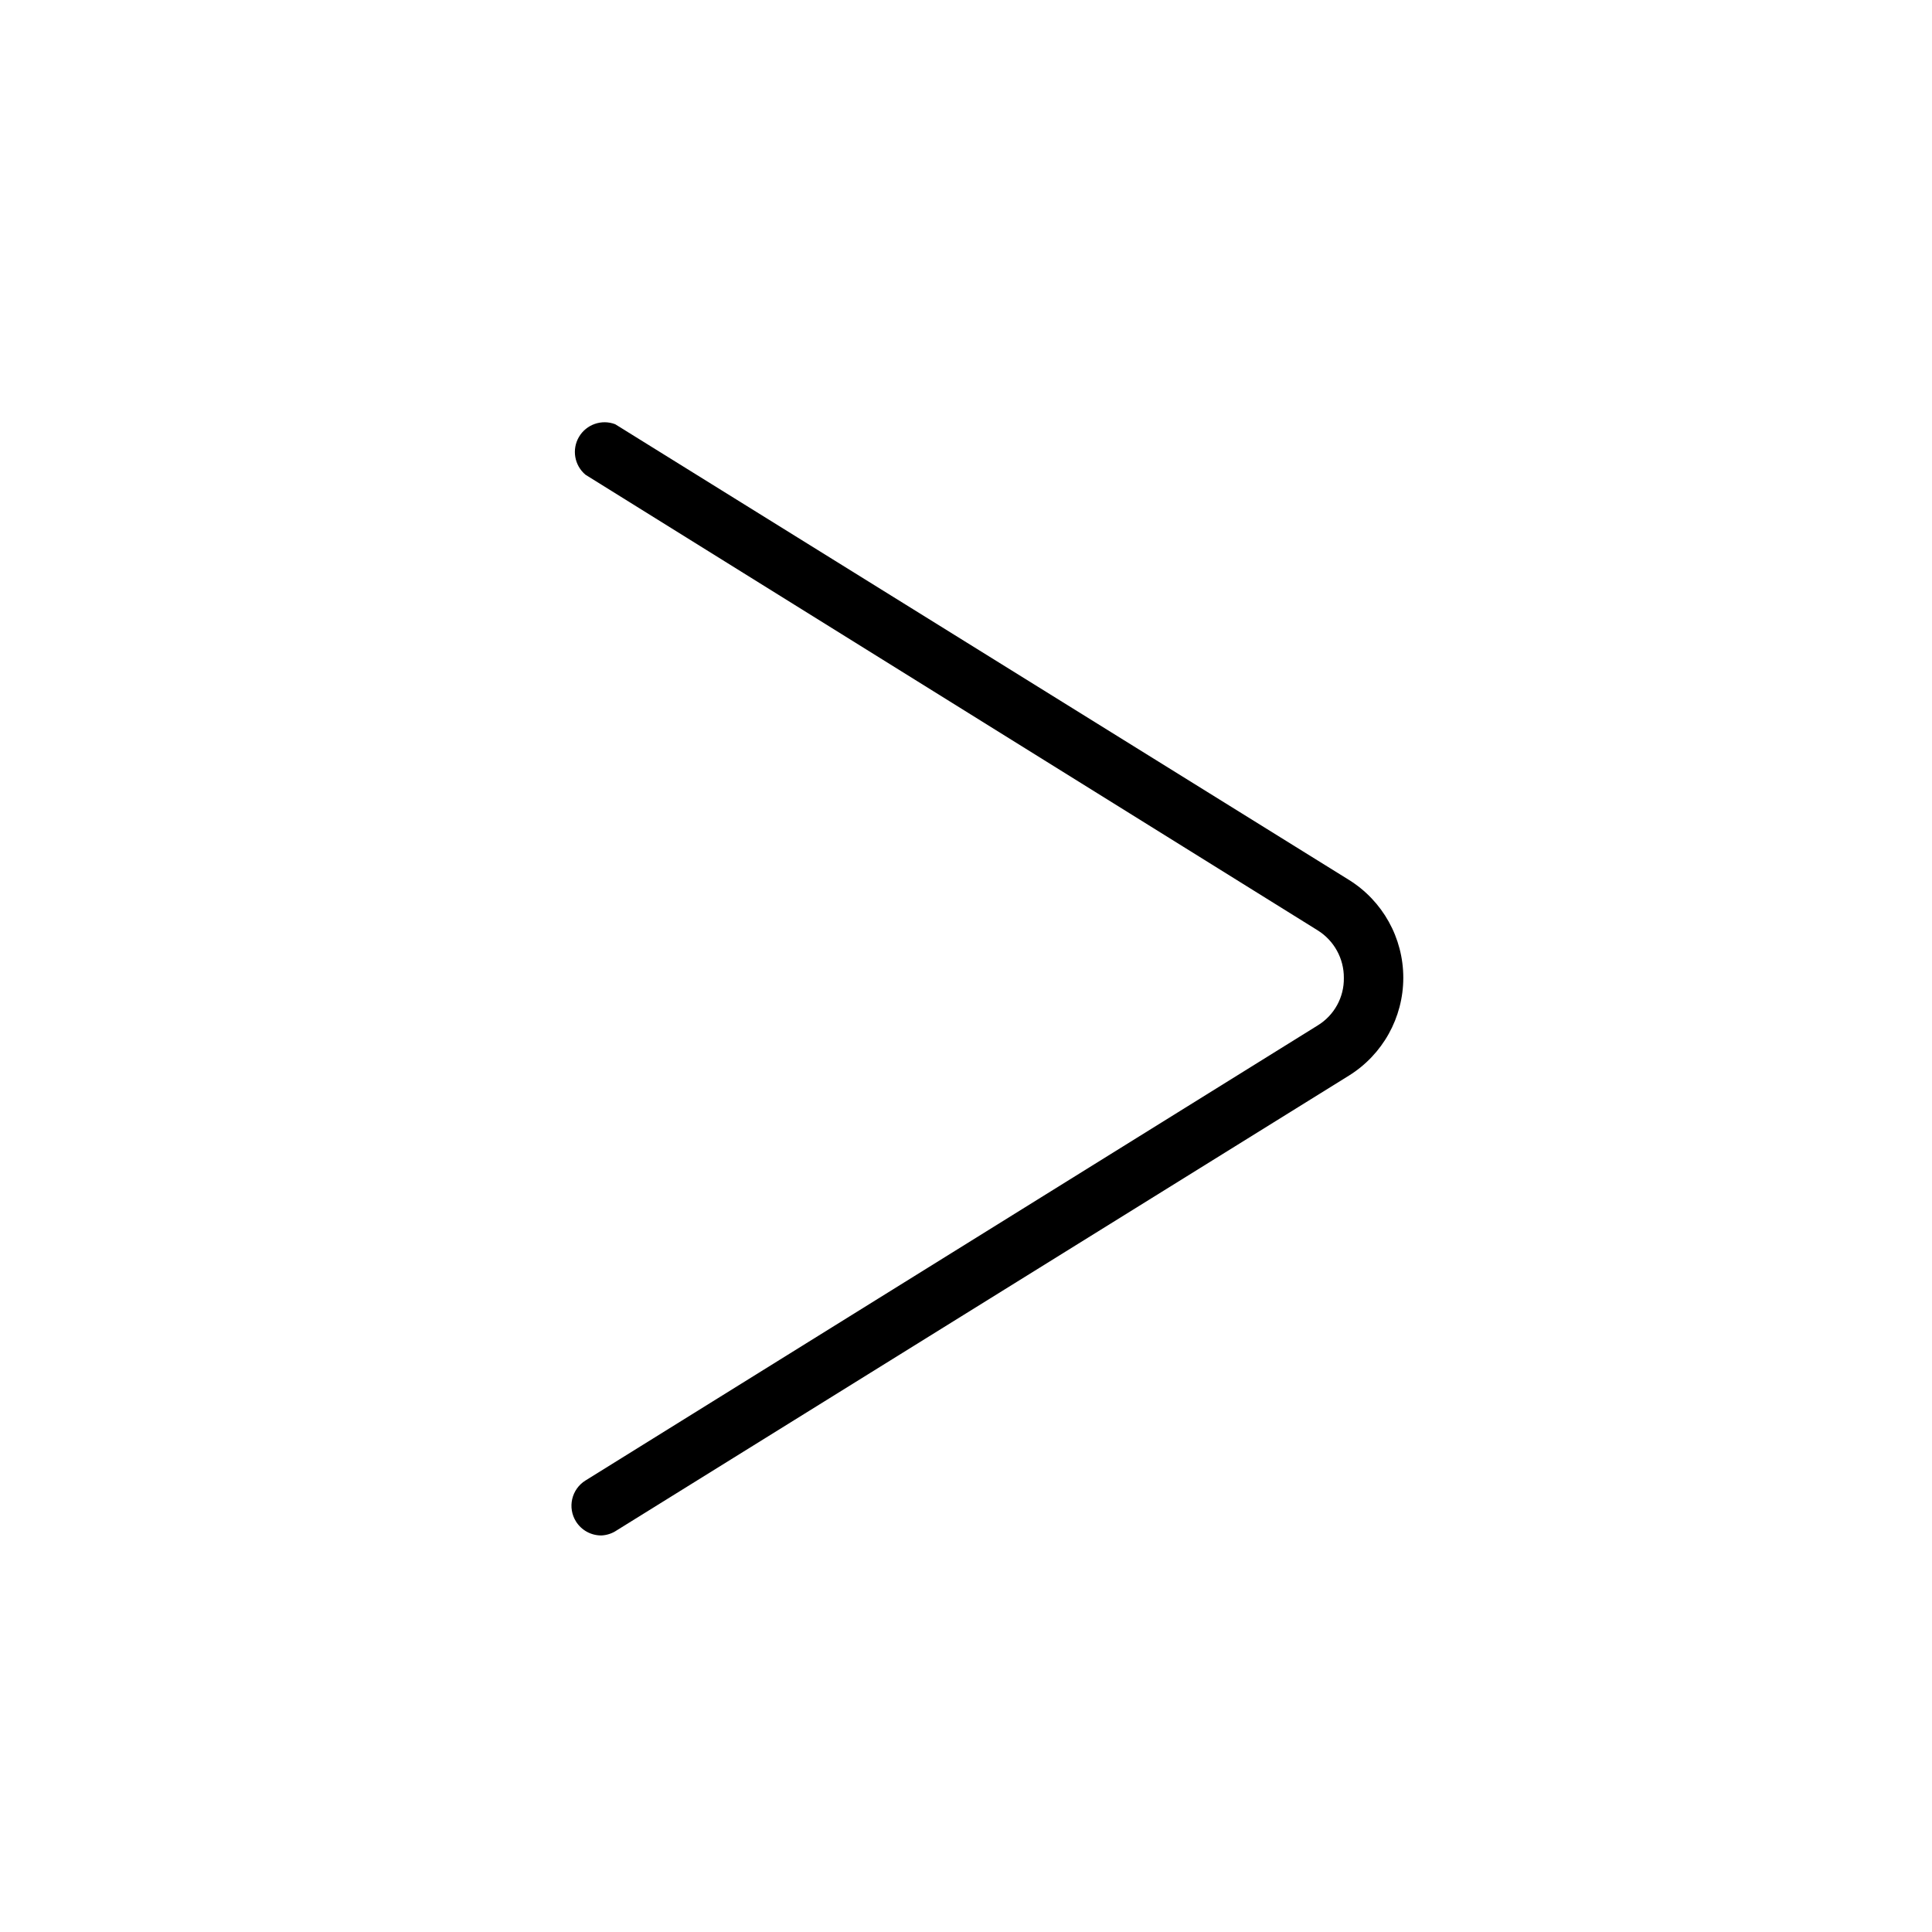 <?xml version="1.0" encoding="UTF-8"?>
<!-- Uploaded to: ICON Repo, www.iconrepo.com, Generator: ICON Repo Mixer Tools -->
<svg fill="#000000" width="800px" height="800px" version="1.1" viewBox="144 144 512 512" xmlns="http://www.w3.org/2000/svg">
 <path d="m303.33 550.91c-2.719 0.004-5.246-1.395-6.688-3.699-1.113-1.773-1.469-3.918-0.996-5.957 0.473-2.039 1.734-3.805 3.512-4.906l194.05-120.6c4.375-2.676 7.012-7.465 6.926-12.594 0.039-5.117-2.586-9.887-6.926-12.598l-194.05-120.75c-2.941-2.473-3.672-6.711-1.723-10.023 1.949-3.312 6.008-4.734 9.598-3.359l194.44 120.75c8.965 5.574 14.414 15.383 14.414 25.941 0 10.555-5.449 20.363-14.414 25.938l-194.05 120.52c-1.211 0.82-2.629 1.281-4.094 1.34z"/>
</svg>